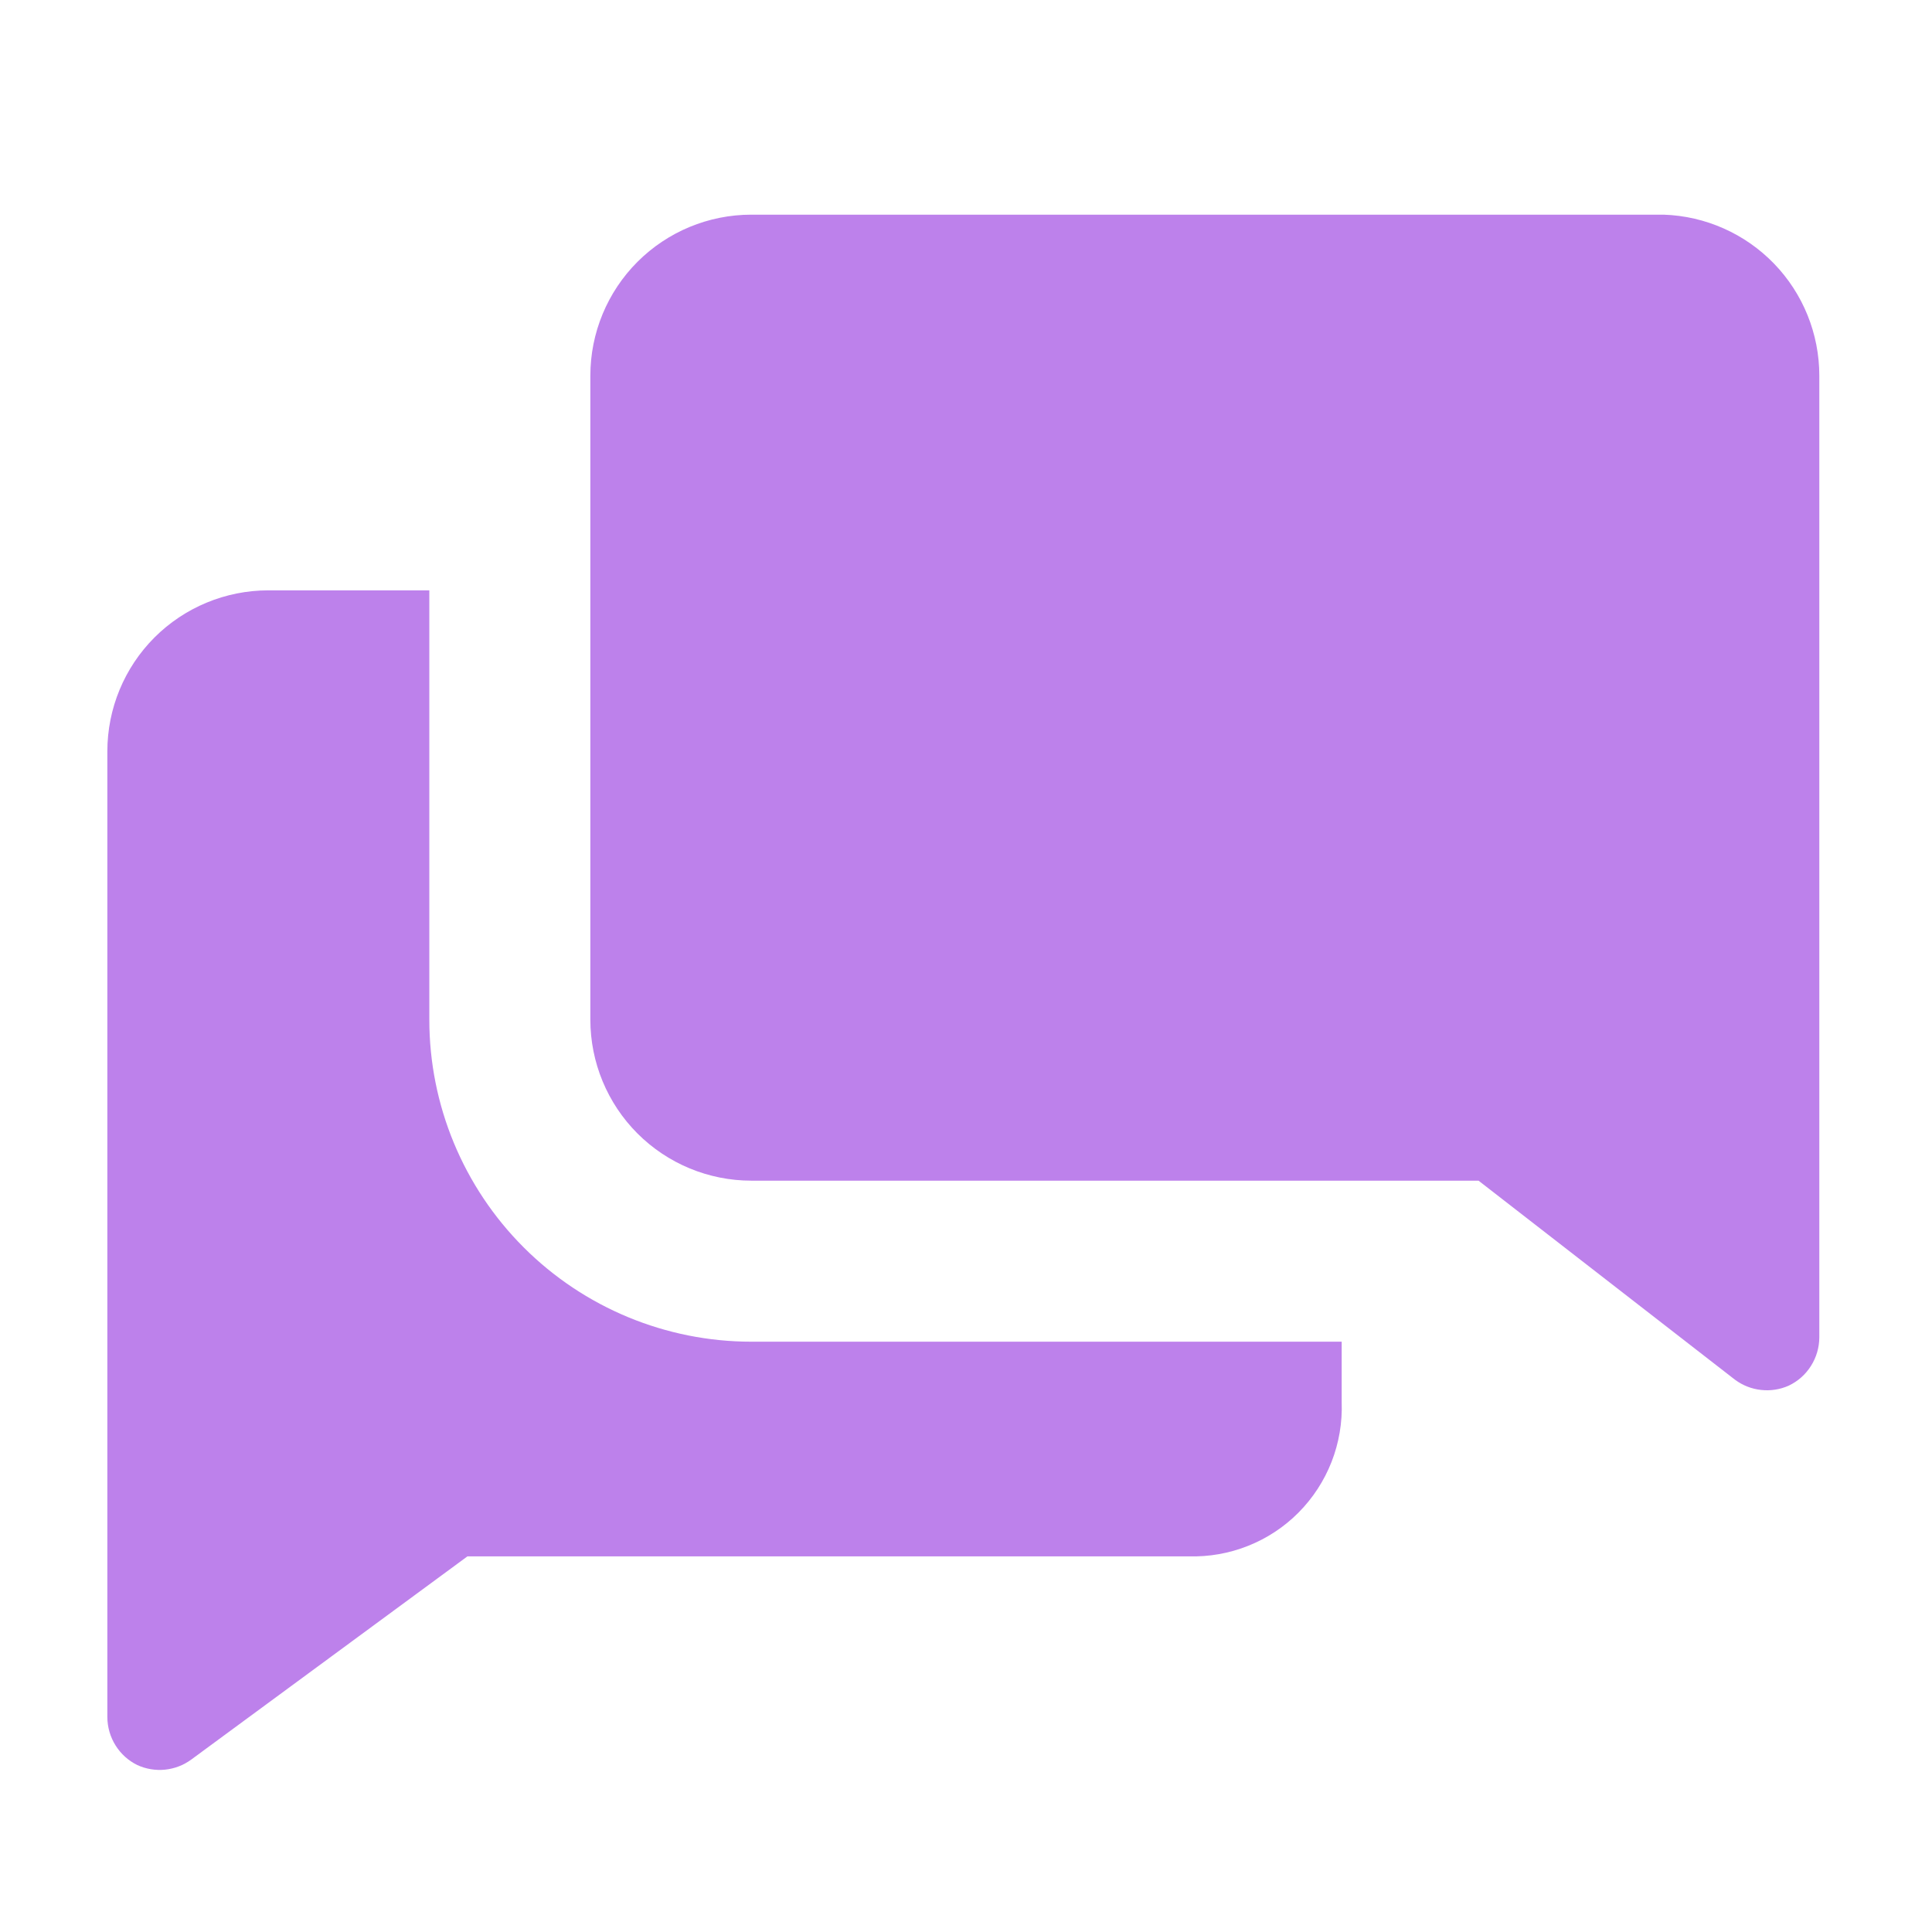 <?xml version="1.0" encoding="UTF-8"?> <svg xmlns="http://www.w3.org/2000/svg" width="46" height="46" viewBox="0 0 46 46" fill="none"> <g clip-path="url(#clip0_739_1775)"> <path d="M10.222 24.278V14.056H6.389C5.372 14.056 4.397 14.46 3.678 15.178C2.96 15.897 2.556 16.872 2.556 17.889V40.889C2.558 41.126 2.626 41.358 2.752 41.559C2.878 41.76 3.058 41.922 3.271 42.026C3.477 42.12 3.703 42.157 3.927 42.135C4.152 42.112 4.366 42.031 4.549 41.898L11.13 37.056H28.303C28.787 37.07 29.269 36.985 29.719 36.805C30.169 36.626 30.578 36.356 30.919 36.012C31.26 35.668 31.527 35.258 31.704 34.806C31.88 34.355 31.962 33.873 31.945 33.388V31.945H17.889C15.856 31.945 13.906 31.137 12.468 29.699C11.03 28.261 10.222 26.311 10.222 24.278Z" fill="#BD81EB"></path> <path d="M39.611 5.111H17.889C16.872 5.111 15.897 5.515 15.178 6.234C14.46 6.953 14.056 7.928 14.056 8.944V24.278C14.056 25.294 14.46 26.269 15.178 26.988C15.897 27.707 16.872 28.111 17.889 28.111H35.203L41.311 32.852C41.492 32.986 41.706 33.07 41.931 33.094C42.155 33.119 42.382 33.084 42.588 32.992C42.806 32.889 42.99 32.726 43.118 32.522C43.247 32.319 43.316 32.083 43.317 31.842V8.944C43.317 7.95 42.931 6.993 42.24 6.278C41.548 5.563 40.606 5.144 39.611 5.111Z" fill="#BD81EB"></path> </g> <defs> <clipPath id="clip0_739_1775"> <rect width="46" height="46" fill="white"></rect> </clipPath> </defs> </svg> 